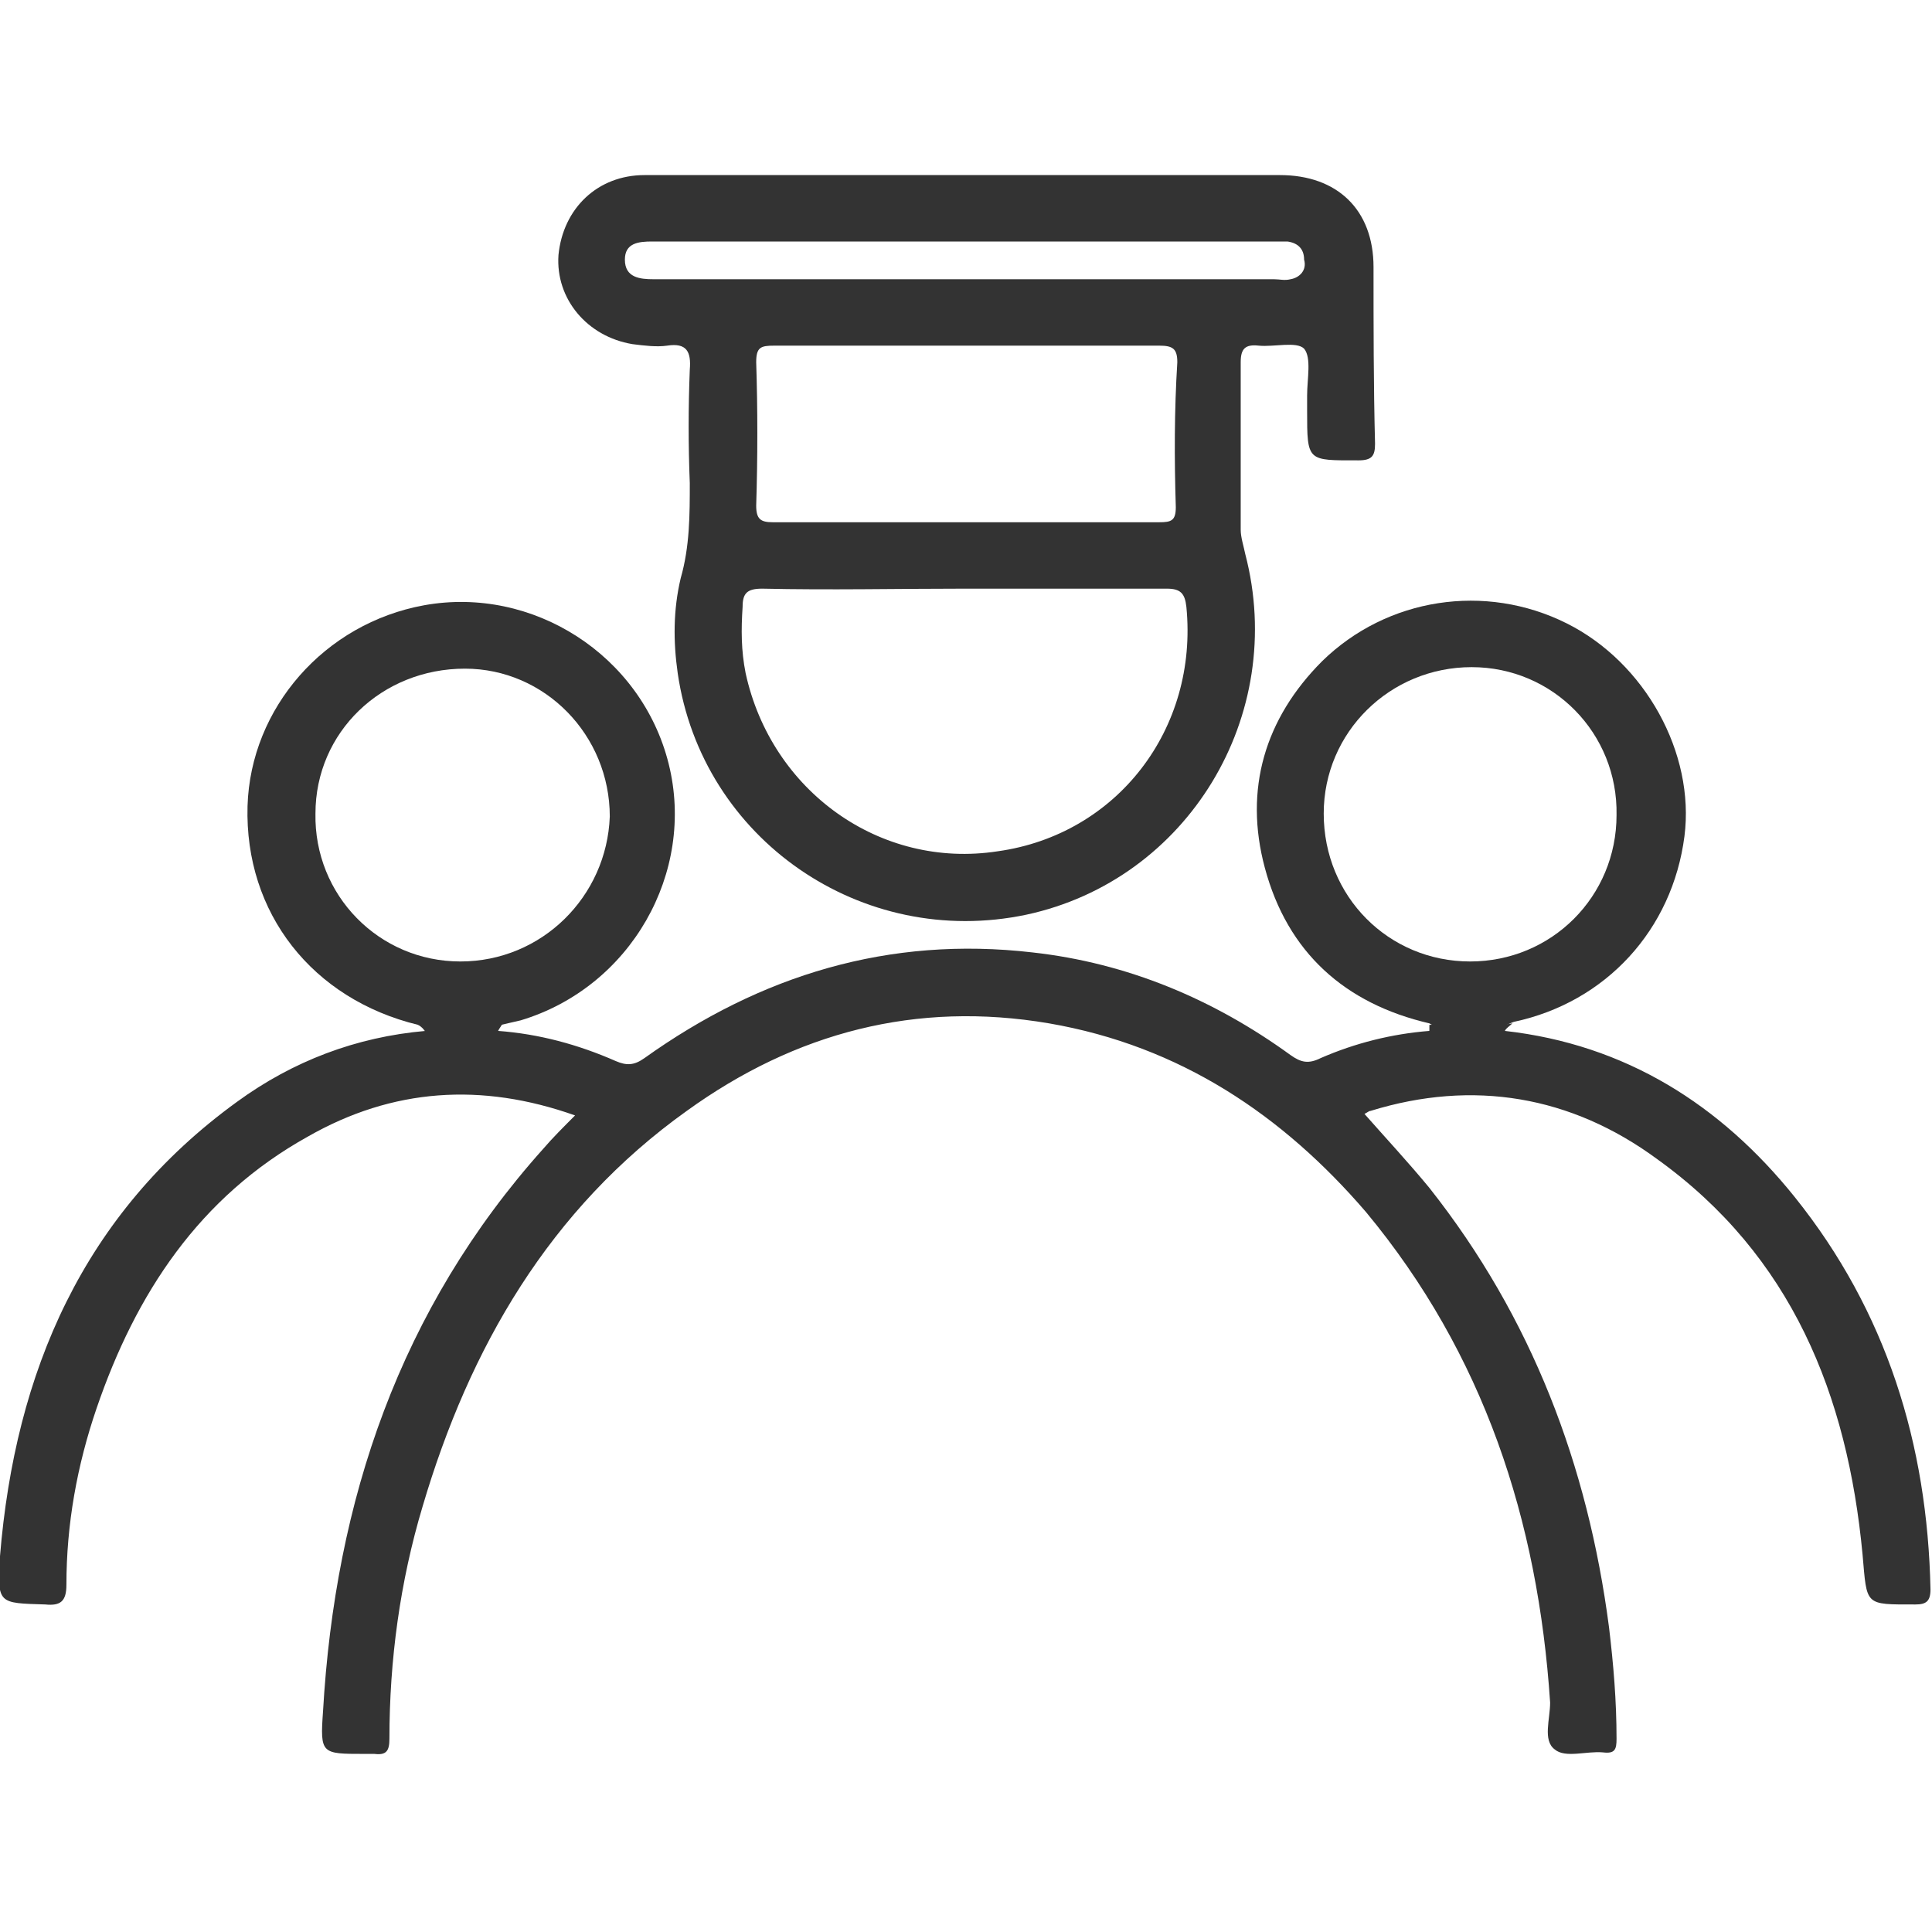 <?xml version="1.0" encoding="utf-8"?>
<!-- Generator: Adobe Illustrator 23.0.0, SVG Export Plug-In . SVG Version: 6.00 Build 0)  -->
<svg version="1.1" id="Layer_1" xmlns="http://www.w3.org/2000/svg" xmlns:xlink="http://www.w3.org/1999/xlink" x="0px" y="0px"
	 viewBox="0 0 128 128" style="enable-background:new 0 0 128 128;" xml:space="preserve">
<style type="text/css">
	.st0{fill:#333333;}
</style>
<g>
	<path class="st0" d="M33,68.3c2.7,0.2,5.3,0.9,7.8,2c0.7,0.3,1.2,0.3,1.9-0.2c7.7-5.5,16.2-8.1,25.7-7c6.3,0.7,12,3.1,17.1,6.8
		c0.7,0.5,1.2,0.6,2,0.2c2.3-1,4.7-1.6,7.2-1.8c0.2-0.2,0.4-0.3,0.7-0.3c1-0.1,2-0.1,3-0.1c0.4,0.1,0.9,0.1,1.3,0.4
		c8,0.9,14.3,4.9,19.2,11c6.1,7.6,8.8,16.4,9,26c0,0.8-0.3,1-1,1c-3.4,0-3.2,0.1-3.5-3.3c-1-10.6-4.7-19.8-13.6-26.2
		c-5.7-4.2-12.2-5.3-19-3.2c-0.1,0-0.2,0.1-0.4,0.2c1.5,1.7,2.9,3.2,4.3,4.9c6.8,8.6,10.5,18.4,11.9,29.1c0.3,2.5,0.5,4.9,0.5,7.4
		c0,0.7-0.1,1-0.9,0.9c-1.1-0.1-2.5,0.4-3.2-0.2c-0.8-0.6-0.3-2-0.3-3.1c-0.8-12.1-4.4-23.1-12.2-32.5C85,73.9,78.2,69.3,69.5,67.8
		c-8.8-1.5-16.8,0.6-24,5.8C36.4,80.1,31.1,89.3,28,99.8c-1.5,5-2.2,10.2-2.2,15.4c0,0.8-0.2,1.1-1,1c-0.2,0-0.5,0-0.7,0
		c-2.8,0-2.9,0-2.7-2.8c0.8-14,5.1-26.7,14.6-37.3c0.6-0.7,1.3-1.4,2.1-2.2c-6.2-2.2-12.1-1.8-17.7,1.4c-7.2,4-11.4,10.4-14,18
		c-1.3,3.8-2,7.7-2,11.7c0,1.1-0.4,1.4-1.4,1.3c-3.1-0.1-3.2,0-3-3.2c1-12.2,5.5-22.7,15.7-30.1c3.7-2.7,7.9-4.3,12.5-4.7
		c0.3-0.3,0.6-0.3,1-0.3c0.7,0,1.5-0.1,2.2-0.1C32,68.1,32.6,67.9,33,68.3z"/>
	<path class="st0" d="M31.4,68.1c0.7,0.1,1.2-0.4,1.9-0.3c-0.1,0.2-0.2,0.3-0.3,0.5C32.5,68.4,31.9,68.6,31.4,68.1z"/>
	<path class="st0" d="M98.3,68.1c0.6-0.1,1.3-0.2,1.9-0.3c-0.2,0.2-0.4,0.3-0.5,0.5C99.2,68.3,98.7,68.6,98.3,68.1z"/>
	<path class="st0" d="M27.7,67.9c0.6,0,1.2,0,1.6,0.5c-0.4,0-0.7,0-1.1,0C28.1,68.2,27.9,68,27.7,67.9z"/>
	<path class="st0" d="M94.7,67.9c0.4,0,0.9-0.2,0.9,0.5c-0.3,0-0.6,0-0.9,0C94.7,68.2,94.7,68,94.7,67.9z"/>
	<path class="st0" d="M91,17.7c0-3.8-2.4-6.1-6.2-6.1c-6.9,0-13.8,0-20.7,0c-7.1,0-14.3,0-21.4,0c-3.1,0-5.4,2.2-5.7,5.3
		c-0.2,2.9,1.9,5.4,4.9,5.9c0.8,0.1,1.6,0.2,2.3,0.1c1.3-0.2,1.6,0.4,1.5,1.6c-0.1,2.5-0.1,5,0,7.5c0,2.1,0,4.2-0.6,6.3
		c-0.5,2.1-0.5,4.2-0.2,6.3c1.6,11,12.2,18.3,23.1,16c10.7-2.3,17.3-13.2,14.5-23.9c-0.1-0.5-0.3-1.1-0.3-1.6c0-3.7,0-7.4,0-11.1
		c0-0.9,0.3-1.2,1.2-1.1c1,0.1,2.5-0.3,3,0.2c0.5,0.6,0.2,2,0.2,3.1c0,0.3,0,0.6,0,1c0,3.4,0,3.3,3.4,3.3c0.9,0,1.1-0.3,1.1-1.1
		C91,25.5,91,21.6,91,17.7z M66.1,56.4c-7.8,1.2-15-4-16.7-11.8c-0.3-1.5-0.3-2.9-0.2-4.4c0-0.9,0.3-1.2,1.3-1.2
		c4.5,0.1,8.9,0,13.4,0c4.5,0,8.9,0,13.4,0c0.9,0,1.2,0.3,1.3,1.2C79.4,48.3,74,55.3,66.1,56.4z M77.9,33.6c0,0.9-0.3,1-1.1,1
		c-8.5,0-17,0-25.6,0c-0.8,0-1.1-0.2-1.1-1.1c0.1-3.2,0.1-6.4,0-9.5c0-1,0.3-1.1,1.2-1.1c4.3,0,8.6,0,12.9,0c4.2,0,8.4,0,12.6,0
		c0.9,0,1.2,0.2,1.2,1.1C77.8,27.2,77.8,30.4,77.9,33.6z M85.5,18.5c-0.4,0.1-0.7,0-1.1,0c-13.6,0-27.2,0-40.8,0c-0.1,0-0.2,0-0.3,0
		c-0.9,0-1.9-0.1-1.9-1.3c0-1.1,0.9-1.2,1.8-1.2c6.9,0,13.8,0,20.7,0c6.8,0,13.5,0,20.3,0c0.4,0,0.7,0,1.1,0
		c0.7,0.1,1.1,0.5,1.1,1.2C86.6,17.9,86.1,18.4,85.5,18.5z"/>
	<path class="st0" d="M103.8,41.3c-5.4-2.7-11.9-1.7-16.2,2.5c-3.8,3.8-5.2,8.5-3.8,13.7c1.5,5.6,5.3,9,10.9,10.3
		c0.3,0.2,0.6,0.2,0.9,0.5c0.9-0.3,1.9,0.1,2.8-0.3c0.7,0.4,1.3-0.1,1.9-0.3c6.1-1.3,10.5-6.1,11.3-12.3
		C112.3,49.9,109,43.9,103.8,41.3z M97.4,63.7c-5.4,0-9.7-4.3-9.7-9.8c0-5.4,4.4-9.7,9.8-9.7c5.4,0,9.7,4.4,9.6,9.8
		C107.1,59.4,102.8,63.7,97.4,63.7z"/>
	<path class="st0" d="M44.3,50.6c-1.8-7.2-9-11.8-16.2-10.5c-6.6,1.2-11.5,6.8-11.7,13.3c-0.2,7.1,4.3,12.8,11.3,14.5
		c0.5,0.2,1.1,0.3,1.6,0.5c0.7-0.1,1.4-0.2,2-0.2c0.7,0.3,1.3,0,1.9-0.3c0.4-0.1,0.9-0.2,1.3-0.3C41.8,65.4,46.1,57.8,44.3,50.6z
		 M30.5,63.7c-5.4,0-9.7-4.4-9.6-9.8c0-5.4,4.4-9.6,9.9-9.6c5.3,0,9.6,4.4,9.6,9.8C40.2,59.4,35.9,63.7,30.5,63.7z"/>
</g>
</svg>
